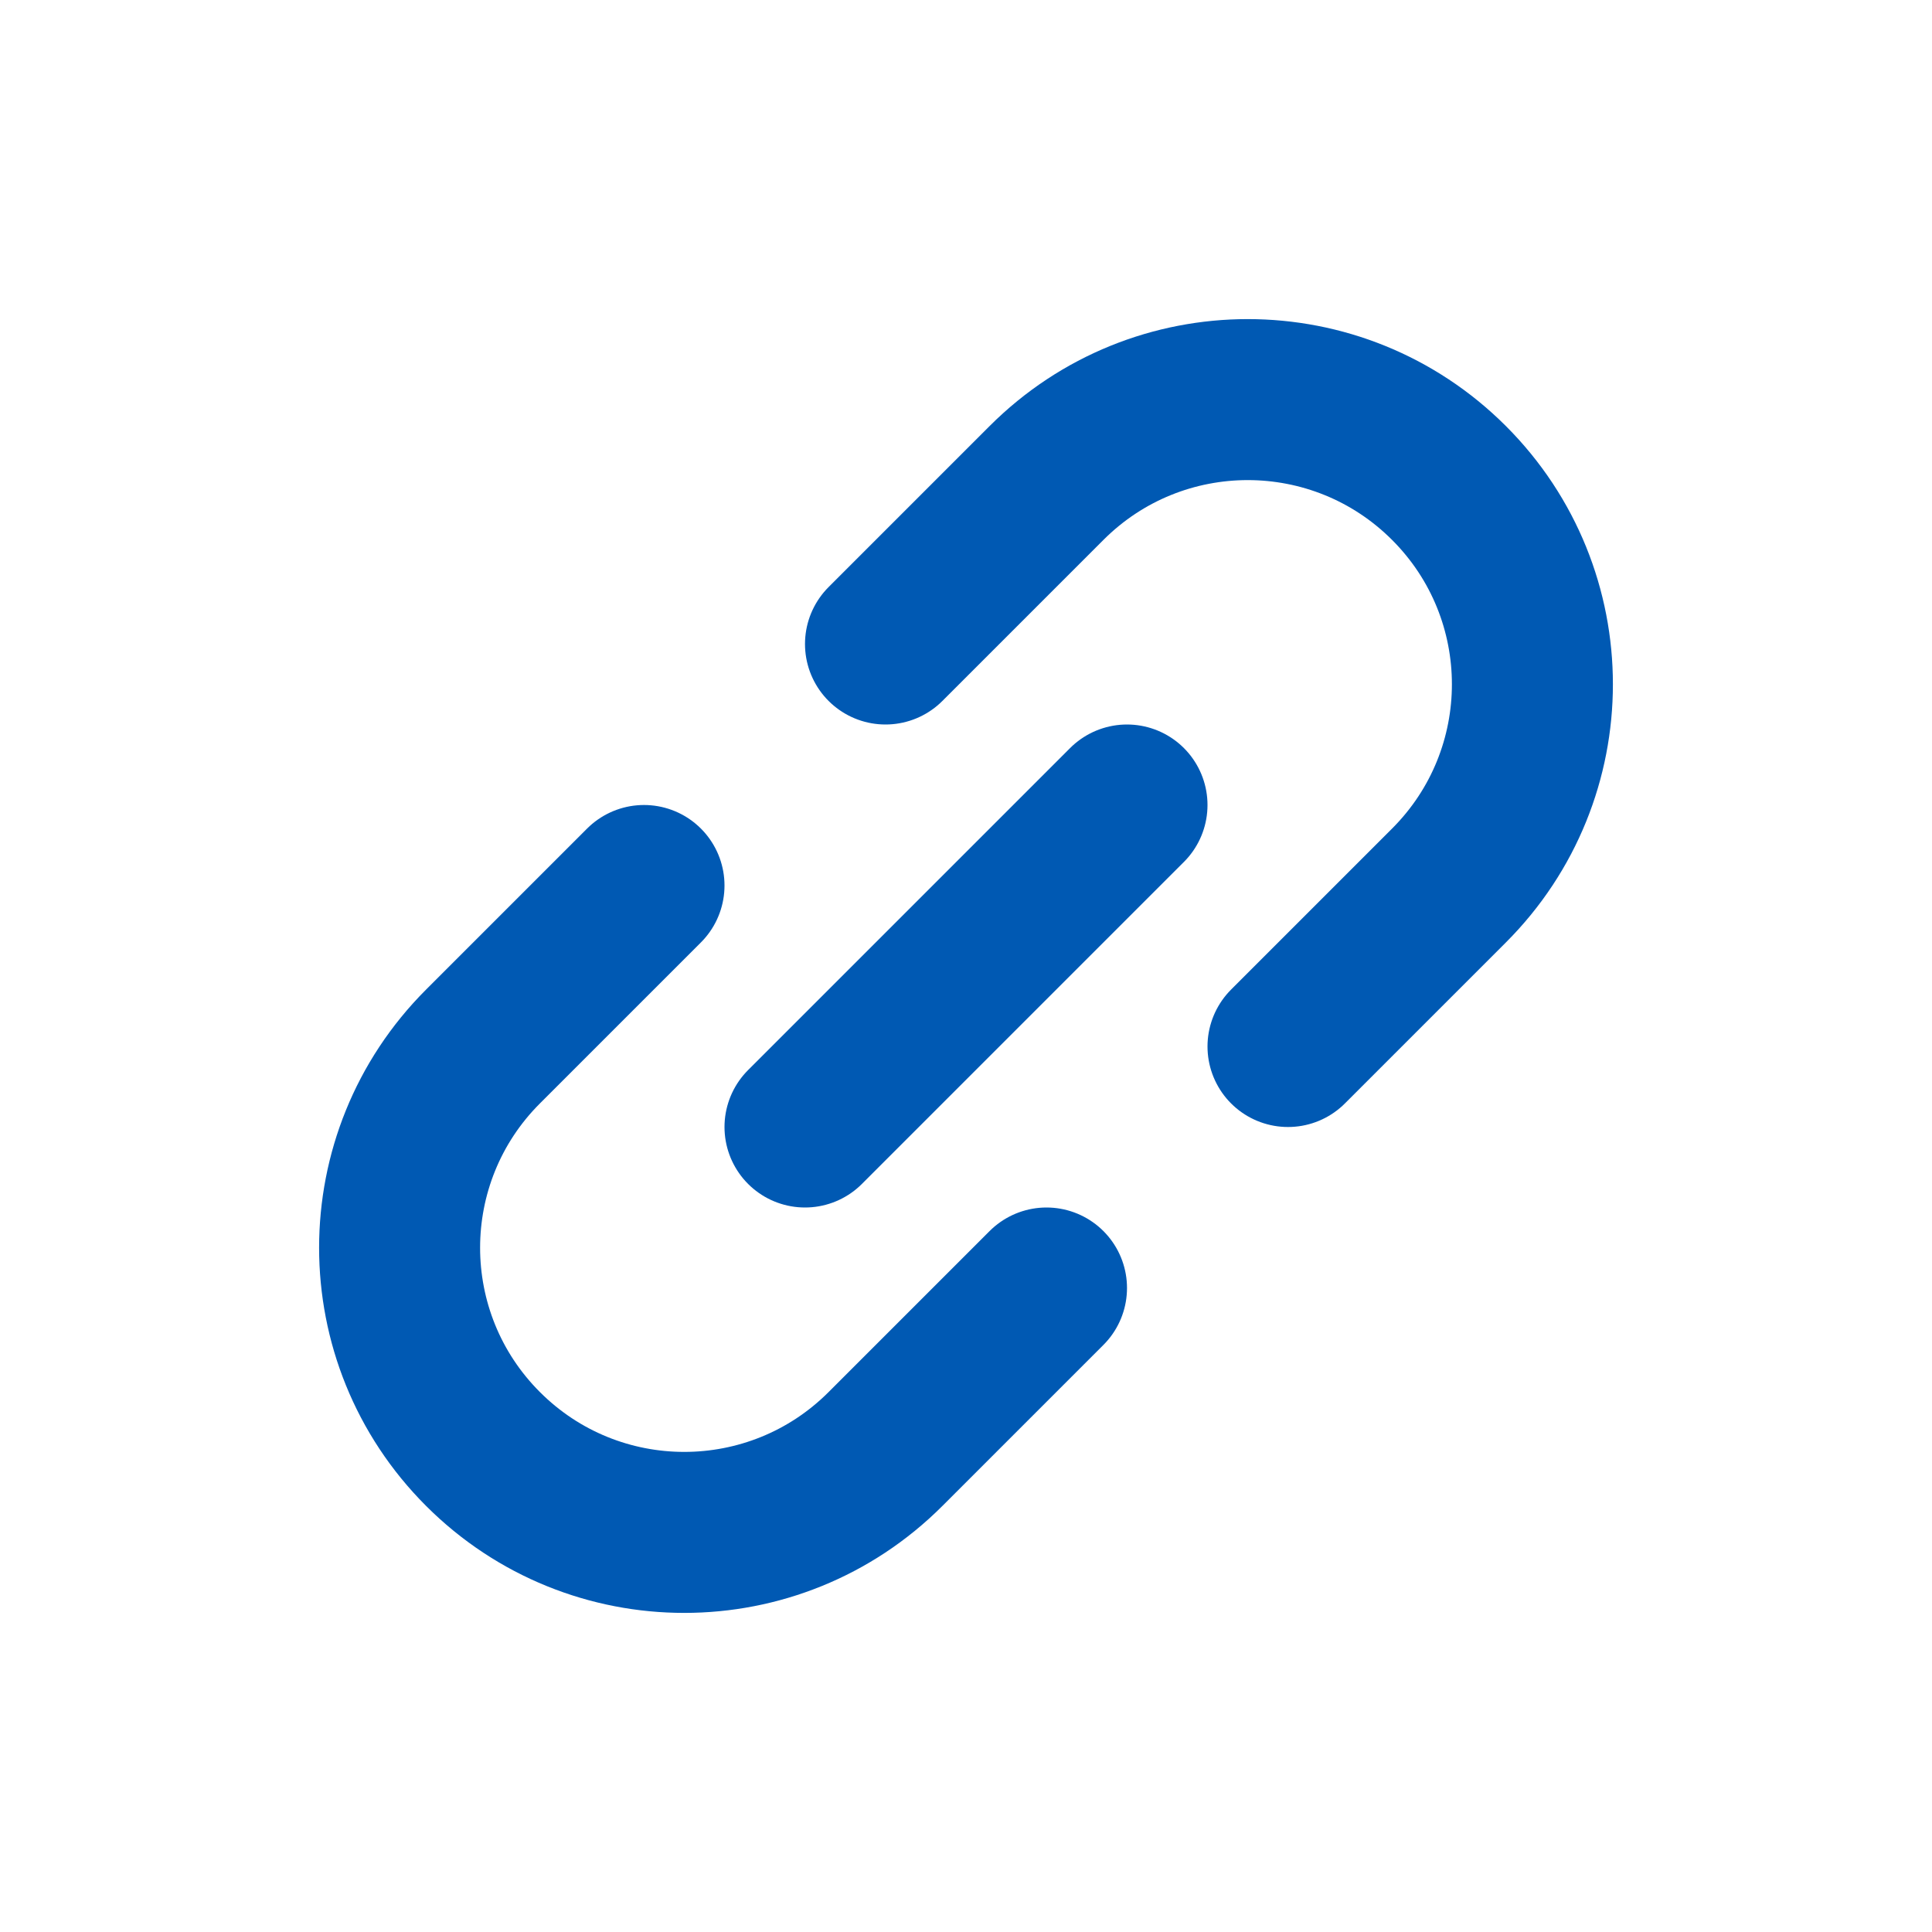 <svg width="18" height="18" viewBox="0 0 18 18" fill="none" xmlns="http://www.w3.org/2000/svg">
<path d="M10.5 7.5L7.5 10.5" stroke="#0059B3" stroke-width="1.5" stroke-linecap="round" stroke-linejoin="round"/>
<path d="M12 9.75L13.5 8.25C14.536 7.214 14.536 5.536 13.5 4.5V4.5C12.464 3.464 10.786 3.464 9.75 4.5L8.25 6M6 8.25L4.5 9.75C3.464 10.786 3.464 12.464 4.5 13.5V13.5C5.536 14.536 7.214 14.536 8.25 13.5L9.75 12" stroke="#0059B3" stroke-width="1.5" stroke-linecap="round"/>
</svg>
